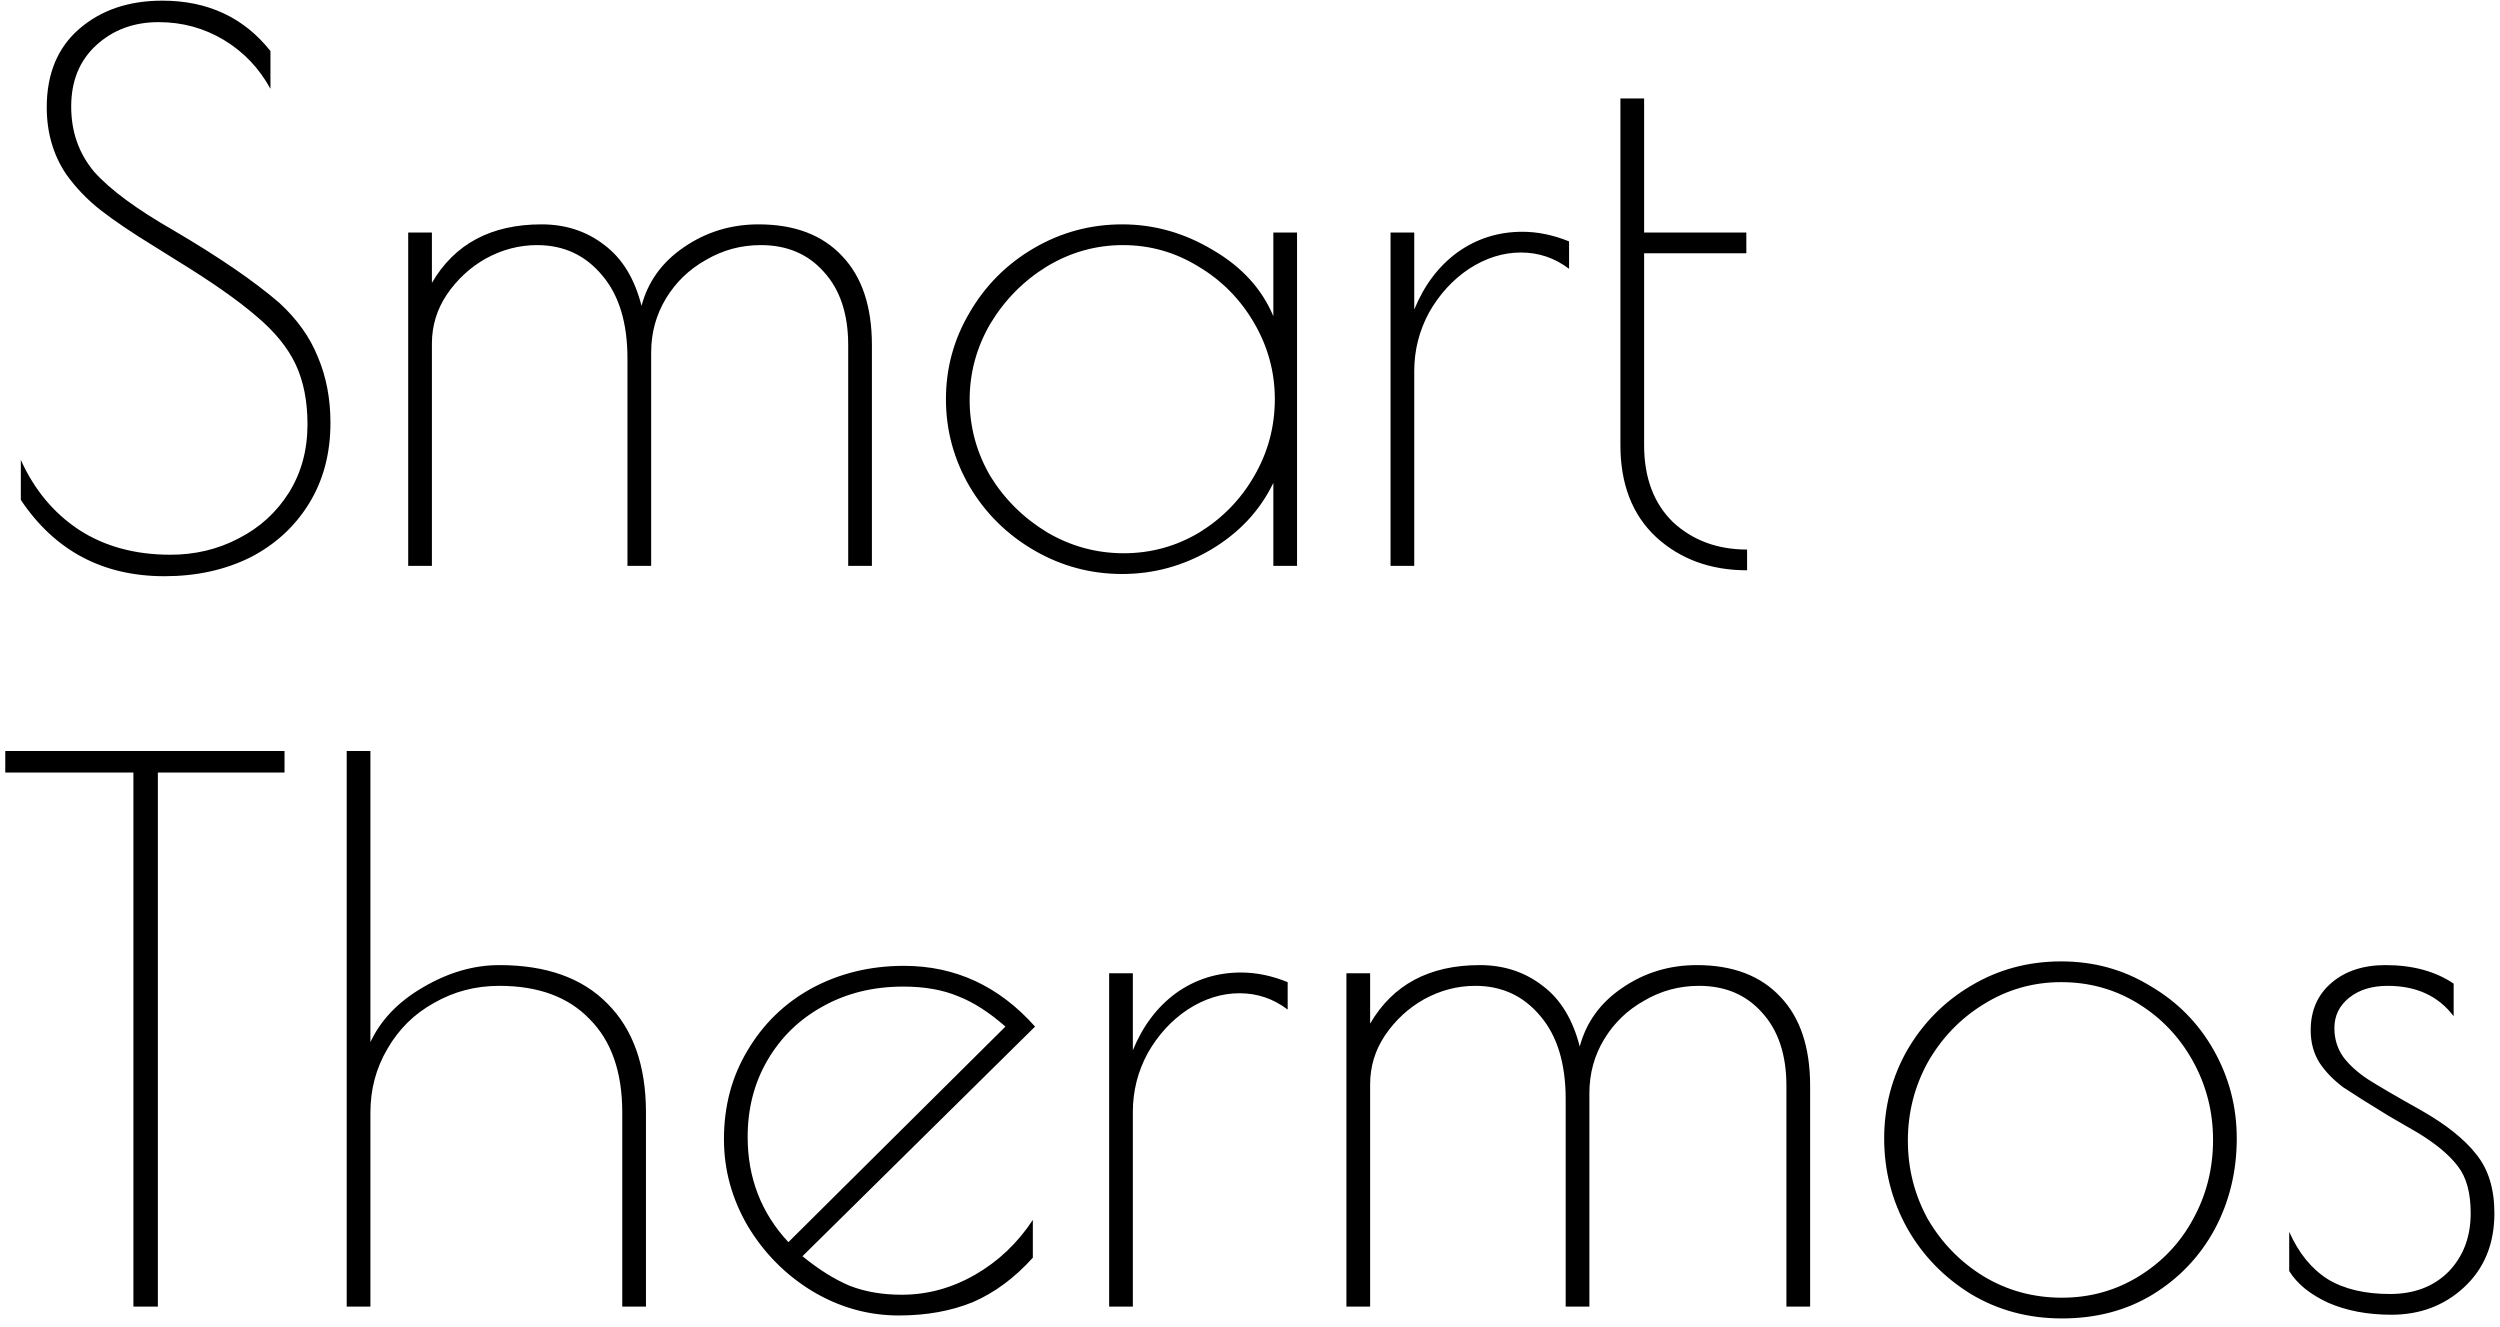 <?xml version="1.0" encoding="UTF-8"?> <svg xmlns="http://www.w3.org/2000/svg" width="243" height="129" viewBox="0 0 243 129" fill="none"> <path d="M15.992 56.008C9.992 56.008 5.336 53.536 2.024 48.592V44.704C3.32 47.584 5.192 49.84 7.64 51.472C10.136 53.104 13.112 53.92 16.568 53.92C18.968 53.92 21.176 53.392 23.192 52.336C25.256 51.28 26.888 49.792 28.088 47.872C29.288 45.952 29.888 43.744 29.888 41.248C29.888 38.992 29.504 37.048 28.736 35.416C27.968 33.784 26.696 32.224 24.92 30.736C23.144 29.2 20.576 27.4 17.216 25.336L14.912 23.896C12.8 22.6 11.096 21.448 9.8 20.44C8.504 19.432 7.376 18.256 6.416 16.912C5.168 15.04 4.544 12.88 4.544 10.432C4.544 7.168 5.6 4.624 7.712 2.8C9.824 0.976 12.512 0.064 15.776 0.064C20.192 0.064 23.696 1.696 26.288 4.96V8.632C25.184 6.616 23.672 5.032 21.752 3.88C19.832 2.728 17.72 2.152 15.416 2.152C13.016 2.152 11 2.896 9.368 4.384C7.736 5.872 6.92 7.864 6.92 10.36C6.92 12.808 7.664 14.92 9.152 16.696C10.688 18.424 13.256 20.32 16.856 22.384C21.272 24.976 24.704 27.328 27.152 29.44C28.88 31.024 30.128 32.776 30.896 34.696C31.712 36.616 32.12 38.752 32.12 41.104C32.12 44.08 31.424 46.696 30.032 48.952C28.64 51.208 26.72 52.96 24.272 54.208C21.824 55.408 19.064 56.008 15.992 56.008ZM39.677 22.6H41.981V27.496C44.189 23.704 47.741 21.808 52.637 21.808C54.989 21.808 57.029 22.48 58.757 23.824C60.485 25.12 61.685 27.088 62.357 29.728C62.981 27.376 64.349 25.48 66.461 24.04C68.621 22.552 71.045 21.808 73.733 21.808C77.237 21.808 79.949 22.84 81.869 24.904C83.789 26.92 84.749 29.8 84.749 33.544V55H82.445V33.544C82.445 30.52 81.653 28.144 80.069 26.416C78.533 24.688 76.493 23.824 73.949 23.824C72.029 23.824 70.253 24.304 68.621 25.264C66.989 26.176 65.693 27.424 64.733 29.008C63.773 30.592 63.293 32.344 63.293 34.264V55H60.989V34.84C60.989 31.384 60.173 28.696 58.541 26.776C56.909 24.808 54.797 23.824 52.205 23.824C50.477 23.824 48.821 24.256 47.237 25.12C45.701 25.984 44.429 27.16 43.421 28.648C42.461 30.088 41.981 31.672 41.981 33.4V55H39.677V22.6ZM109.081 55.792C106.009 55.792 103.153 55.024 100.513 53.488C97.873 51.952 95.785 49.888 94.249 47.296C92.713 44.656 91.945 41.824 91.945 38.8C91.945 35.776 92.713 32.968 94.249 30.376C95.785 27.736 97.873 25.648 100.513 24.112C103.153 22.576 106.009 21.808 109.081 21.808C112.201 21.808 115.153 22.648 117.937 24.328C120.721 25.96 122.665 28.096 123.769 30.736V22.6H126.073V55H123.769V46.936C122.473 49.624 120.457 51.784 117.721 53.416C115.033 55 112.153 55.792 109.081 55.792ZM109.225 53.776C111.865 53.776 114.313 53.104 116.569 51.76C118.825 50.368 120.601 48.544 121.897 46.288C123.241 43.984 123.913 41.488 123.913 38.8C123.913 36.16 123.241 33.688 121.897 31.384C120.553 29.08 118.753 27.256 116.497 25.912C114.241 24.52 111.793 23.824 109.153 23.824C106.513 23.824 104.041 24.52 101.737 25.912C99.481 27.304 97.657 29.152 96.265 31.456C94.921 33.76 94.249 36.232 94.249 38.872C94.249 41.512 94.921 43.984 96.265 46.288C97.657 48.544 99.505 50.368 101.809 51.76C104.113 53.104 106.585 53.776 109.225 53.776ZM135.161 22.6H137.465V30.088C138.425 27.736 139.817 25.888 141.641 24.544C143.513 23.2 145.625 22.528 147.977 22.528C149.465 22.528 150.977 22.84 152.513 23.464V26.128C151.121 25.072 149.561 24.544 147.833 24.544C146.105 24.544 144.425 25.072 142.793 26.128C141.209 27.184 139.913 28.6 138.905 30.376C137.945 32.152 137.465 34.048 137.465 36.064V55H135.161V22.6ZM169.816 55.432C166.264 55.432 163.312 54.352 160.96 52.192C158.656 50.032 157.504 47.056 157.504 43.264V9.568H159.808V22.6H169.744V24.616H159.808V43.264C159.808 46.432 160.744 48.928 162.616 50.752C164.536 52.528 166.936 53.416 169.816 53.416V55.432ZM12.968 75.088H0.512V73H27.656V75.088H15.344V127H12.968V75.088ZM33.7 73H36.004V101.296C37.012 99.136 38.716 97.36 41.116 95.968C43.564 94.528 46.036 93.808 48.532 93.808C53.092 93.808 56.596 95.056 59.044 97.552C61.54 100.048 62.788 103.576 62.788 108.136V127H60.484V108.136C60.484 104.2 59.428 101.176 57.316 99.064C55.252 96.904 52.324 95.824 48.532 95.824C46.228 95.824 44.116 96.376 42.196 97.48C40.276 98.536 38.764 100.024 37.66 101.944C36.556 103.816 36.004 105.88 36.004 108.136V127H33.7V73ZM87.648 125.848C90.144 125.848 92.52 125.2 94.776 123.904C97.032 122.608 98.904 120.832 100.392 118.576V122.248C98.616 124.216 96.672 125.656 94.56 126.568C92.448 127.432 90.048 127.864 87.36 127.864C84.384 127.864 81.576 127.072 78.936 125.488C76.344 123.904 74.256 121.792 72.672 119.152C71.136 116.512 70.368 113.704 70.368 110.728C70.368 107.512 71.136 104.632 72.672 102.088C74.208 99.496 76.296 97.48 78.936 96.04C81.624 94.6 84.6 93.88 87.864 93.88C92.856 93.88 97.104 95.848 100.608 99.784L78 122.104C79.584 123.4 81.12 124.36 82.608 124.984C84.096 125.56 85.776 125.848 87.648 125.848ZM72.672 110.512C72.672 114.496 73.992 117.904 76.632 120.736L97.728 99.784C96.144 98.392 94.608 97.408 93.12 96.832C91.632 96.208 89.856 95.896 87.792 95.896C84.864 95.896 82.248 96.544 79.944 97.84C77.688 99.088 75.912 100.816 74.616 103.024C73.32 105.232 72.672 107.728 72.672 110.512ZM107.809 94.6H110.113V102.088C111.073 99.736 112.465 97.888 114.289 96.544C116.161 95.2 118.273 94.528 120.625 94.528C122.113 94.528 123.625 94.84 125.161 95.464V98.128C123.769 97.072 122.209 96.544 120.481 96.544C118.753 96.544 117.073 97.072 115.441 98.128C113.857 99.184 112.561 100.6 111.553 102.376C110.593 104.152 110.113 106.048 110.113 108.064V127H107.809V94.6ZM130.872 94.6H133.176V99.496C135.384 95.704 138.936 93.808 143.832 93.808C146.184 93.808 148.224 94.48 149.952 95.824C151.68 97.12 152.88 99.088 153.552 101.728C154.176 99.376 155.544 97.48 157.656 96.04C159.816 94.552 162.24 93.808 164.928 93.808C168.432 93.808 171.144 94.84 173.064 96.904C174.984 98.92 175.944 101.8 175.944 105.544V127H173.64V105.544C173.64 102.52 172.848 100.144 171.264 98.416C169.728 96.688 167.688 95.824 165.144 95.824C163.224 95.824 161.448 96.304 159.816 97.264C158.184 98.176 156.888 99.424 155.928 101.008C154.968 102.592 154.488 104.344 154.488 106.264V127H152.184V106.84C152.184 103.384 151.368 100.696 149.736 98.776C148.104 96.808 145.992 95.824 143.4 95.824C141.672 95.824 140.016 96.256 138.432 97.12C136.896 97.984 135.624 99.16 134.616 100.648C133.656 102.088 133.176 103.672 133.176 105.4V127H130.872V94.6ZM200.421 128.152C197.157 128.152 194.205 127.36 191.565 125.776C188.925 124.144 186.861 122.008 185.373 119.368C183.885 116.68 183.141 113.776 183.141 110.656C183.141 107.584 183.885 104.728 185.373 102.088C186.909 99.448 188.973 97.36 191.565 95.824C194.205 94.24 197.133 93.448 200.349 93.448C203.517 93.448 206.397 94.24 208.989 95.824C211.629 97.36 213.693 99.448 215.181 102.088C216.669 104.728 217.413 107.584 217.413 110.656C217.413 113.872 216.693 116.824 215.253 119.512C213.813 122.152 211.797 124.264 209.205 125.848C206.661 127.384 203.733 128.152 200.421 128.152ZM200.421 126.136C203.157 126.136 205.653 125.44 207.909 124.048C210.165 122.656 211.917 120.808 213.165 118.504C214.461 116.152 215.109 113.584 215.109 110.8C215.109 108.064 214.461 105.52 213.165 103.168C211.869 100.816 210.093 98.944 207.837 97.552C205.581 96.16 203.085 95.464 200.349 95.464C197.613 95.464 195.093 96.184 192.789 97.624C190.533 99.016 188.733 100.888 187.389 103.24C186.093 105.592 185.445 108.136 185.445 110.872C185.445 113.608 186.093 116.152 187.389 118.504C188.733 120.808 190.533 122.656 192.789 124.048C195.093 125.44 197.637 126.136 200.421 126.136ZM232.447 127.792C230.143 127.792 228.103 127.408 226.327 126.64C224.551 125.824 223.279 124.792 222.511 123.544V119.728C223.423 121.792 224.671 123.328 226.255 124.336C227.839 125.296 229.855 125.776 232.303 125.776C234.655 125.776 236.551 125.056 237.991 123.616C239.431 122.128 240.151 120.232 240.151 117.928C240.151 115.96 239.743 114.448 238.927 113.392C238.111 112.288 236.791 111.184 234.967 110.08L232.231 108.496C230.263 107.296 228.775 106.36 227.767 105.688C226.807 104.968 226.039 104.176 225.463 103.312C224.887 102.4 224.599 101.344 224.599 100.144C224.599 98.224 225.271 96.688 226.615 95.536C227.959 94.384 229.711 93.808 231.871 93.808C234.511 93.808 236.719 94.408 238.495 95.608V98.776C237.007 96.808 234.871 95.824 232.087 95.824C230.551 95.824 229.303 96.208 228.343 96.976C227.383 97.744 226.903 98.728 226.903 99.928C226.903 100.984 227.191 101.92 227.767 102.736C228.343 103.504 229.135 104.224 230.143 104.896C231.199 105.568 232.927 106.576 235.327 107.92C237.775 109.312 239.575 110.752 240.727 112.24C241.879 113.68 242.455 115.576 242.455 117.928C242.455 120.904 241.471 123.304 239.503 125.128C237.583 126.904 235.231 127.792 232.447 127.792Z" fill="black"></path> </svg> 